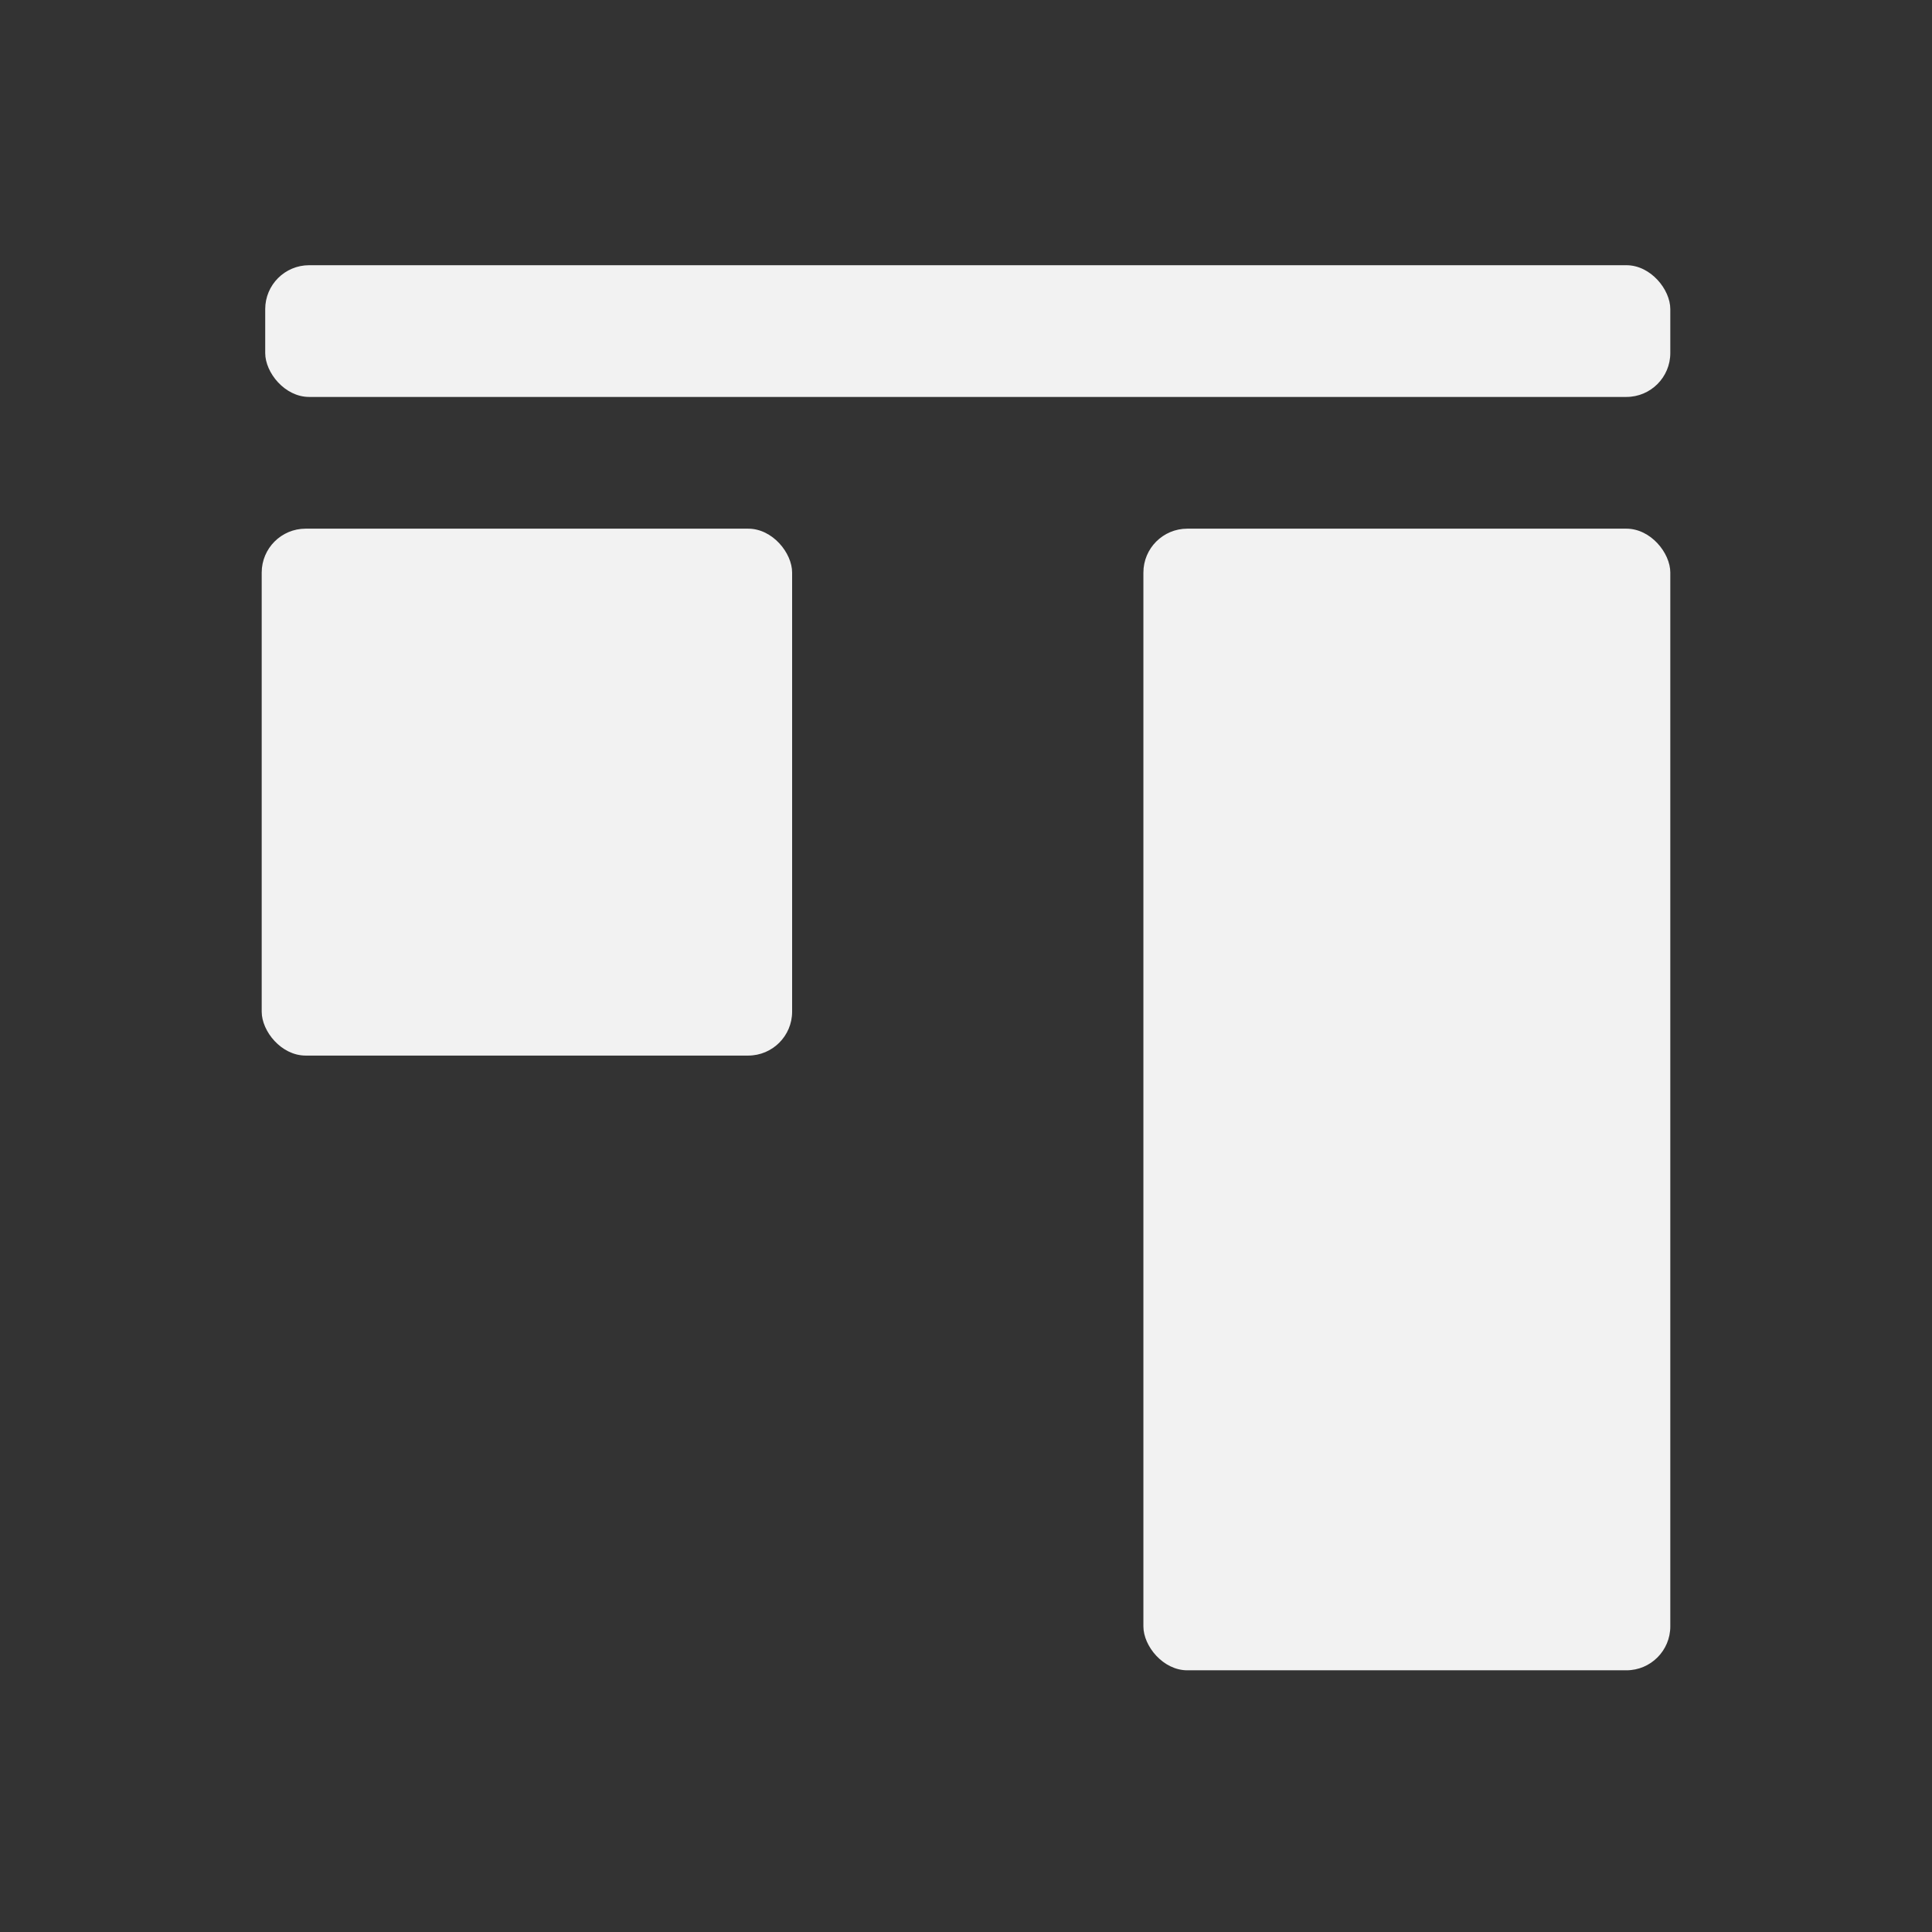<svg xmlns="http://www.w3.org/2000/svg" viewBox="0 0 22 22">
  <rect x="0" y="0" width="22" height="22" fill="#333333" stroke="none"/>
  <defs id="defs3051">
    <style type="text/css" id="current-color-scheme">
      .ColorScheme-Text {
        color:#f2f2f2
      }
      </style>
  </defs>
  <g
     transform="translate(1,-1031.362)">
    <rect
       ry="0.5"
       y="-1050.382"
       x="-18.02"
       height="13"
       width="6"
       id="rect4142-3"
     style="fill:currentColor;fill-opacity:1;stroke:none"
	 class="ColorScheme-Text"
       transform="scale(-1,-1)" />
    <rect
       ry="0.5"
       y="-1043.382"
       x="-8.02"
       height="6"
       width="6.04"
       id="rect4142-2-6"
     style="fill:currentColor;fill-opacity:1;stroke:none"
	 class="ColorScheme-Text"
       transform="scale(-1,-1)" />
    <rect
       ry="0.5"
       y="-1035.882"
       x="-18.02"
       height="1.5"
       width="16"
       id="rect4142-2-9-6-7"
     style="fill:currentColor;fill-opacity:1;stroke:none"
	 class="ColorScheme-Text"
       transform="scale(-1,-1)" />
  </g>
</svg>
